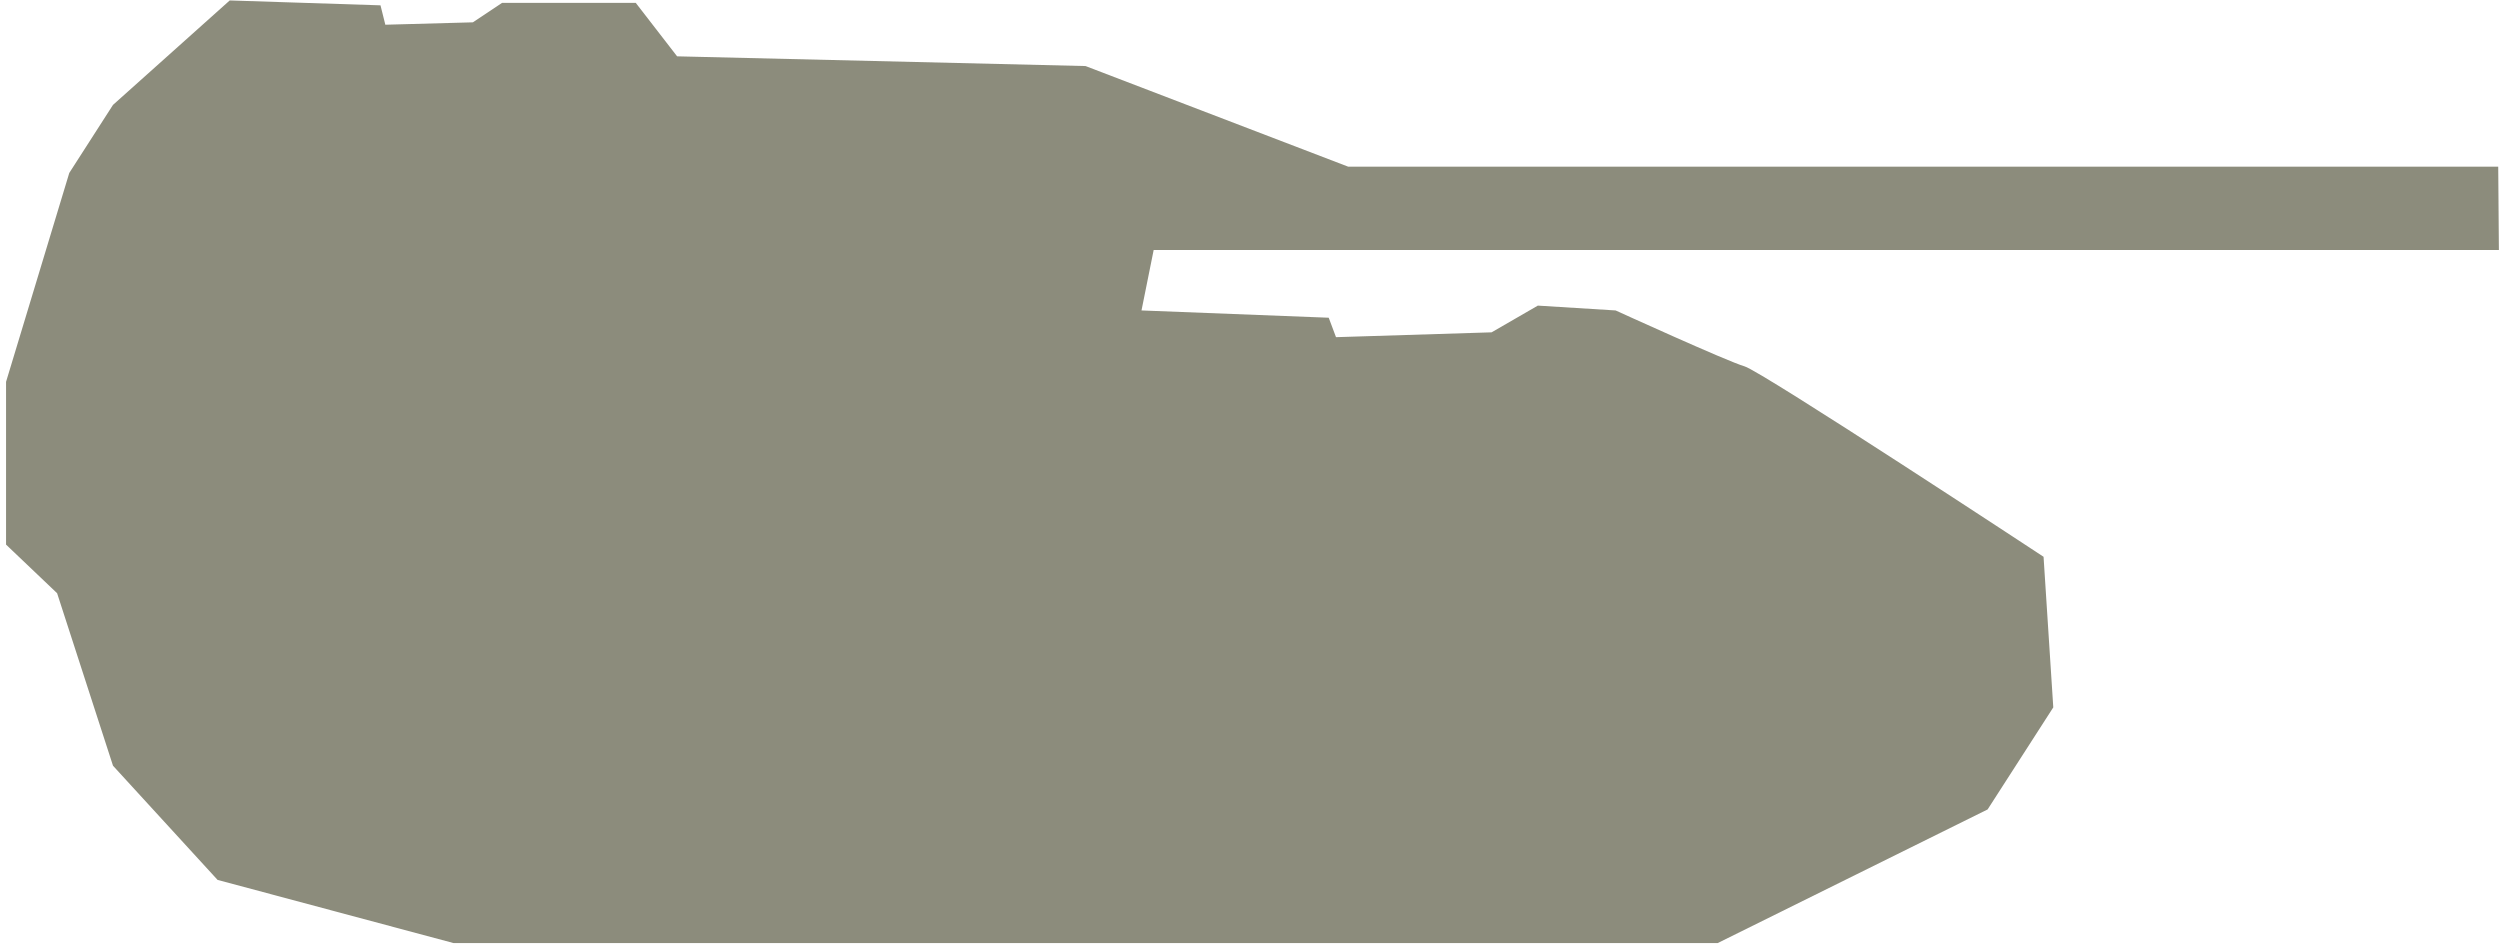 <?xml version="1.0" encoding="UTF-8" standalone="no"?>
<svg width="45px" height="17px" viewBox="0 0 45 17" version="1.1" xmlns="http://www.w3.org/2000/svg" xmlns:xlink="http://www.w3.org/1999/xlink" xmlns:sketch="http://www.bohemiancoding.com/sketch/ns">
    <!-- Generator: Sketch 3.4.2 (15855) - http://www.bohemiancoding.com/sketch -->
    <title>Shape</title>
    <desc>Created with Sketch.</desc>
    <defs></defs>
    <g id="Page-1" stroke="none" stroke-width="1" fill="none" fill-rule="evenodd" sketch:type="MSPage">
        <path d="M30.919,16.975 L35.777,14.57 L36.959,12.733 L36.784,10.022 C36.784,10.022 31.707,6.681 31.401,6.594 C31.094,6.506 29.081,5.588 29.081,5.588 L27.681,5.501 L26.849,5.982 L24.048,6.069 L23.917,5.719 L20.547,5.588 L20.766,4.5 L44.98,4.5 L44.968,3 L24.267,3 L19.54,1.189 L12.188,1.014 L11.444,0.052 L9.037,0.052 L8.512,0.402 L6.936,0.445 L6.849,0.096 L4.135,0.008 L2.034,1.888 L1.247,3.113 L0.109,6.873 L0.109,9.803 L1.028,10.678 L2.034,13.783 L3.916,15.838 L8.162,16.975 L30.919,16.975 Z" id="Shape" fill="#8C8C7C" sketch:type="MSShapeGroup"></path>
    </g>
</svg>